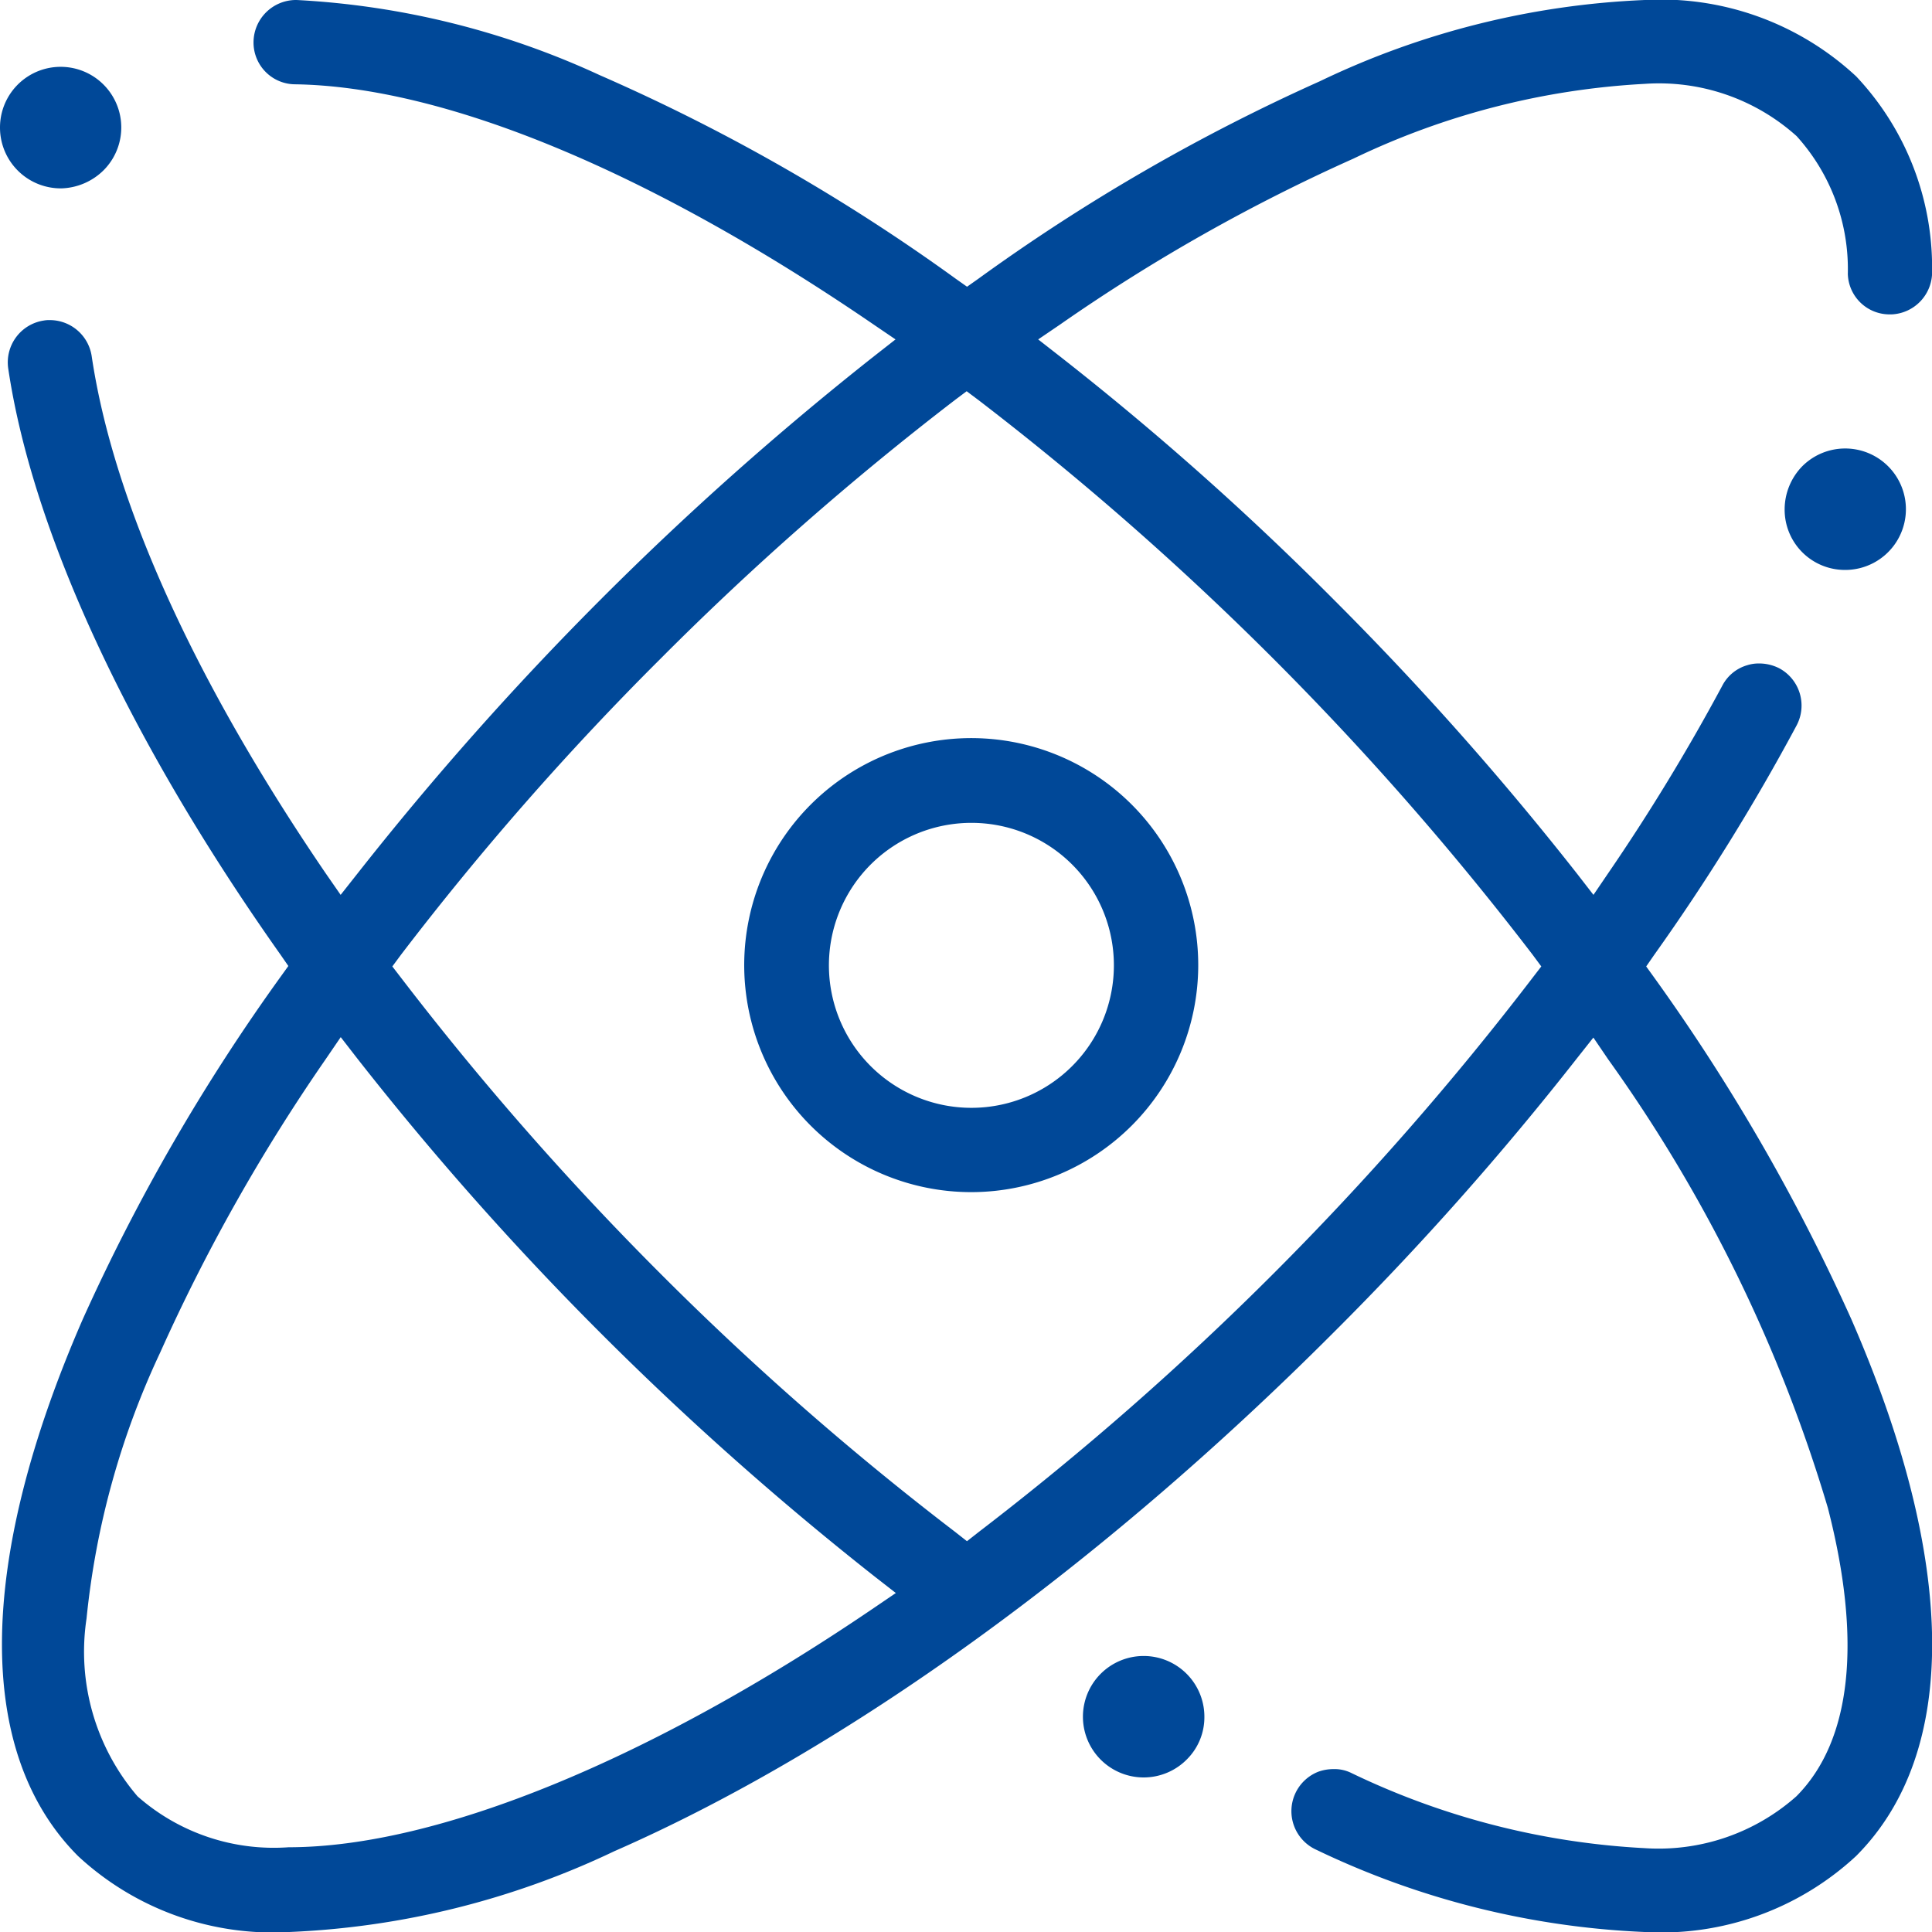 <svg xmlns="http://www.w3.org/2000/svg" width="44" height="44" viewBox="0 0 44 44">
  <defs>
    <style>
      .cls-1 {
        fill: #004898;
        fill-rule: evenodd;
      }
    </style>
  </defs>
  <path id="形状_588" data-name="形状 588" class="cls-1" d="M975.454,1134a19.1,19.1,0,0,1-7.47-1.87,0.965,0.965,0,0,1,.039-1.78,1.023,1.023,0,0,1,.348-0.06,0.865,0.865,0,0,1,.387.08,17.462,17.462,0,0,0,6.691,1.72,4.729,4.729,0,0,0,3.462-1.18c1.255-1.26,1.5-3.53.717-6.57a34.3,34.3,0,0,0-5-10.21l-0.34-.5-0.372.47a68.413,68.413,0,0,1-5.548,6.25c-5.311,5.32-11.127,9.51-16.377,11.81a19.007,19.007,0,0,1-7.4,1.84,6.521,6.521,0,0,1-4.814-1.73c-2.347-2.35-2.308-6.69.11-12.23a44.872,44.872,0,0,1,4.5-7.79l0.18-.25-0.18-.26c-3.443-4.87-5.644-9.61-6.2-13.35a0.964,0.964,0,0,1,.81-1.09,0.665,0.665,0,0,1,.141-0.01,0.965,0.965,0,0,1,.95.82c0.492,3.32,2.335,7.39,5.33,11.78l0.34,0.49,0.371-.47a70.844,70.844,0,0,1,11.793-11.81l0.473-.37-0.5-.34c-5.085-3.48-9.765-5.42-13.175-5.47a0.952,0.952,0,0,1-.946-0.97,0.968,0.968,0,0,1,.96-0.95h0.021a18.755,18.755,0,0,1,6.9,1.71,43.6,43.6,0,0,1,8.114,4.64l0.255,0.18,0.255-.18a43.738,43.738,0,0,1,7.781-4.5,18.86,18.86,0,0,1,7.4-1.85,6.529,6.529,0,0,1,4.814,1.74,6.345,6.345,0,0,1,1.728,4.42,0.965,0.965,0,0,1-.923,1h-0.041a0.95,0.95,0,0,1-.955-0.92,4.513,4.513,0,0,0-1.166-3.14,4.688,4.688,0,0,0-3.462-1.19,17.425,17.425,0,0,0-6.626,1.7,40.863,40.863,0,0,0-6.685,3.78l-0.5.34,0.474,0.37a67.4,67.4,0,0,1,6.251,5.55,69.648,69.648,0,0,1,5.549,6.25l0.372,0.48,0.34-.5a46.285,46.285,0,0,0,2.592-4.26,0.933,0.933,0,0,1,.569-0.47,0.877,0.877,0,0,1,.279-0.04,1.012,1.012,0,0,1,.452.11,0.964,0.964,0,0,1,.395,1.3,48.223,48.223,0,0,1-3.246,5.23l-0.18.26,0.18,0.25a44.764,44.764,0,0,1,4.49,7.78c2.418,5.54,2.457,9.88.11,12.23a6.522,6.522,0,0,1-4.813,1.73h0Zm-30.035-19.88a41.779,41.779,0,0,0-3.774,6.69,18.571,18.571,0,0,0-1.674,6.05,5.061,5.061,0,0,0,1.161,4.05,4.69,4.69,0,0,0,3.44,1.16c3.386,0,8.244-1.99,13.33-5.45l0.5-.34-0.475-.37a70.732,70.732,0,0,1-6.248-5.55,69.308,69.308,0,0,1-5.547-6.26l-0.372-.48Zm14.329-15.01a67.447,67.447,0,0,0-6.713,5.9,66.555,66.555,0,0,0-5.9,6.73l-0.2.27,0.2,0.26a68.3,68.3,0,0,0,5.9,6.73,66.99,66.99,0,0,0,6.72,5.89l0.267,0.21,0.268-.21a67.93,67.93,0,0,0,12.612-12.62l0.2-.26-0.2-.27a68.107,68.107,0,0,0-12.62-12.63l-0.267-.2Zm4.3,31.37a1.383,1.383,0,1,1,1.381-1.38,1.353,1.353,0,0,1-.4.97,1.382,1.382,0,0,1-.977.41h0Zm-3.924-13.33a5.17,5.17,0,1,1,5.165-5.17A5.173,5.173,0,0,1,960.122,1117.15Zm0-8.41a3.245,3.245,0,1,0,3.244,3.24A3.243,3.243,0,0,0,960.122,1108.74Zm19.9-5.76a1.373,1.373,0,0,1-1.38-1.38,1.41,1.41,0,0,1,.4-0.98,1.383,1.383,0,1,1,.976,2.36h0Zm-40.641-8.69A1.384,1.384,0,0,1,938,1092.9a1.381,1.381,0,1,1,2.357.98,1.426,1.426,0,0,1-.957.41h-0.019Z" transform="translate(-938 -1090)"/>
</svg>
